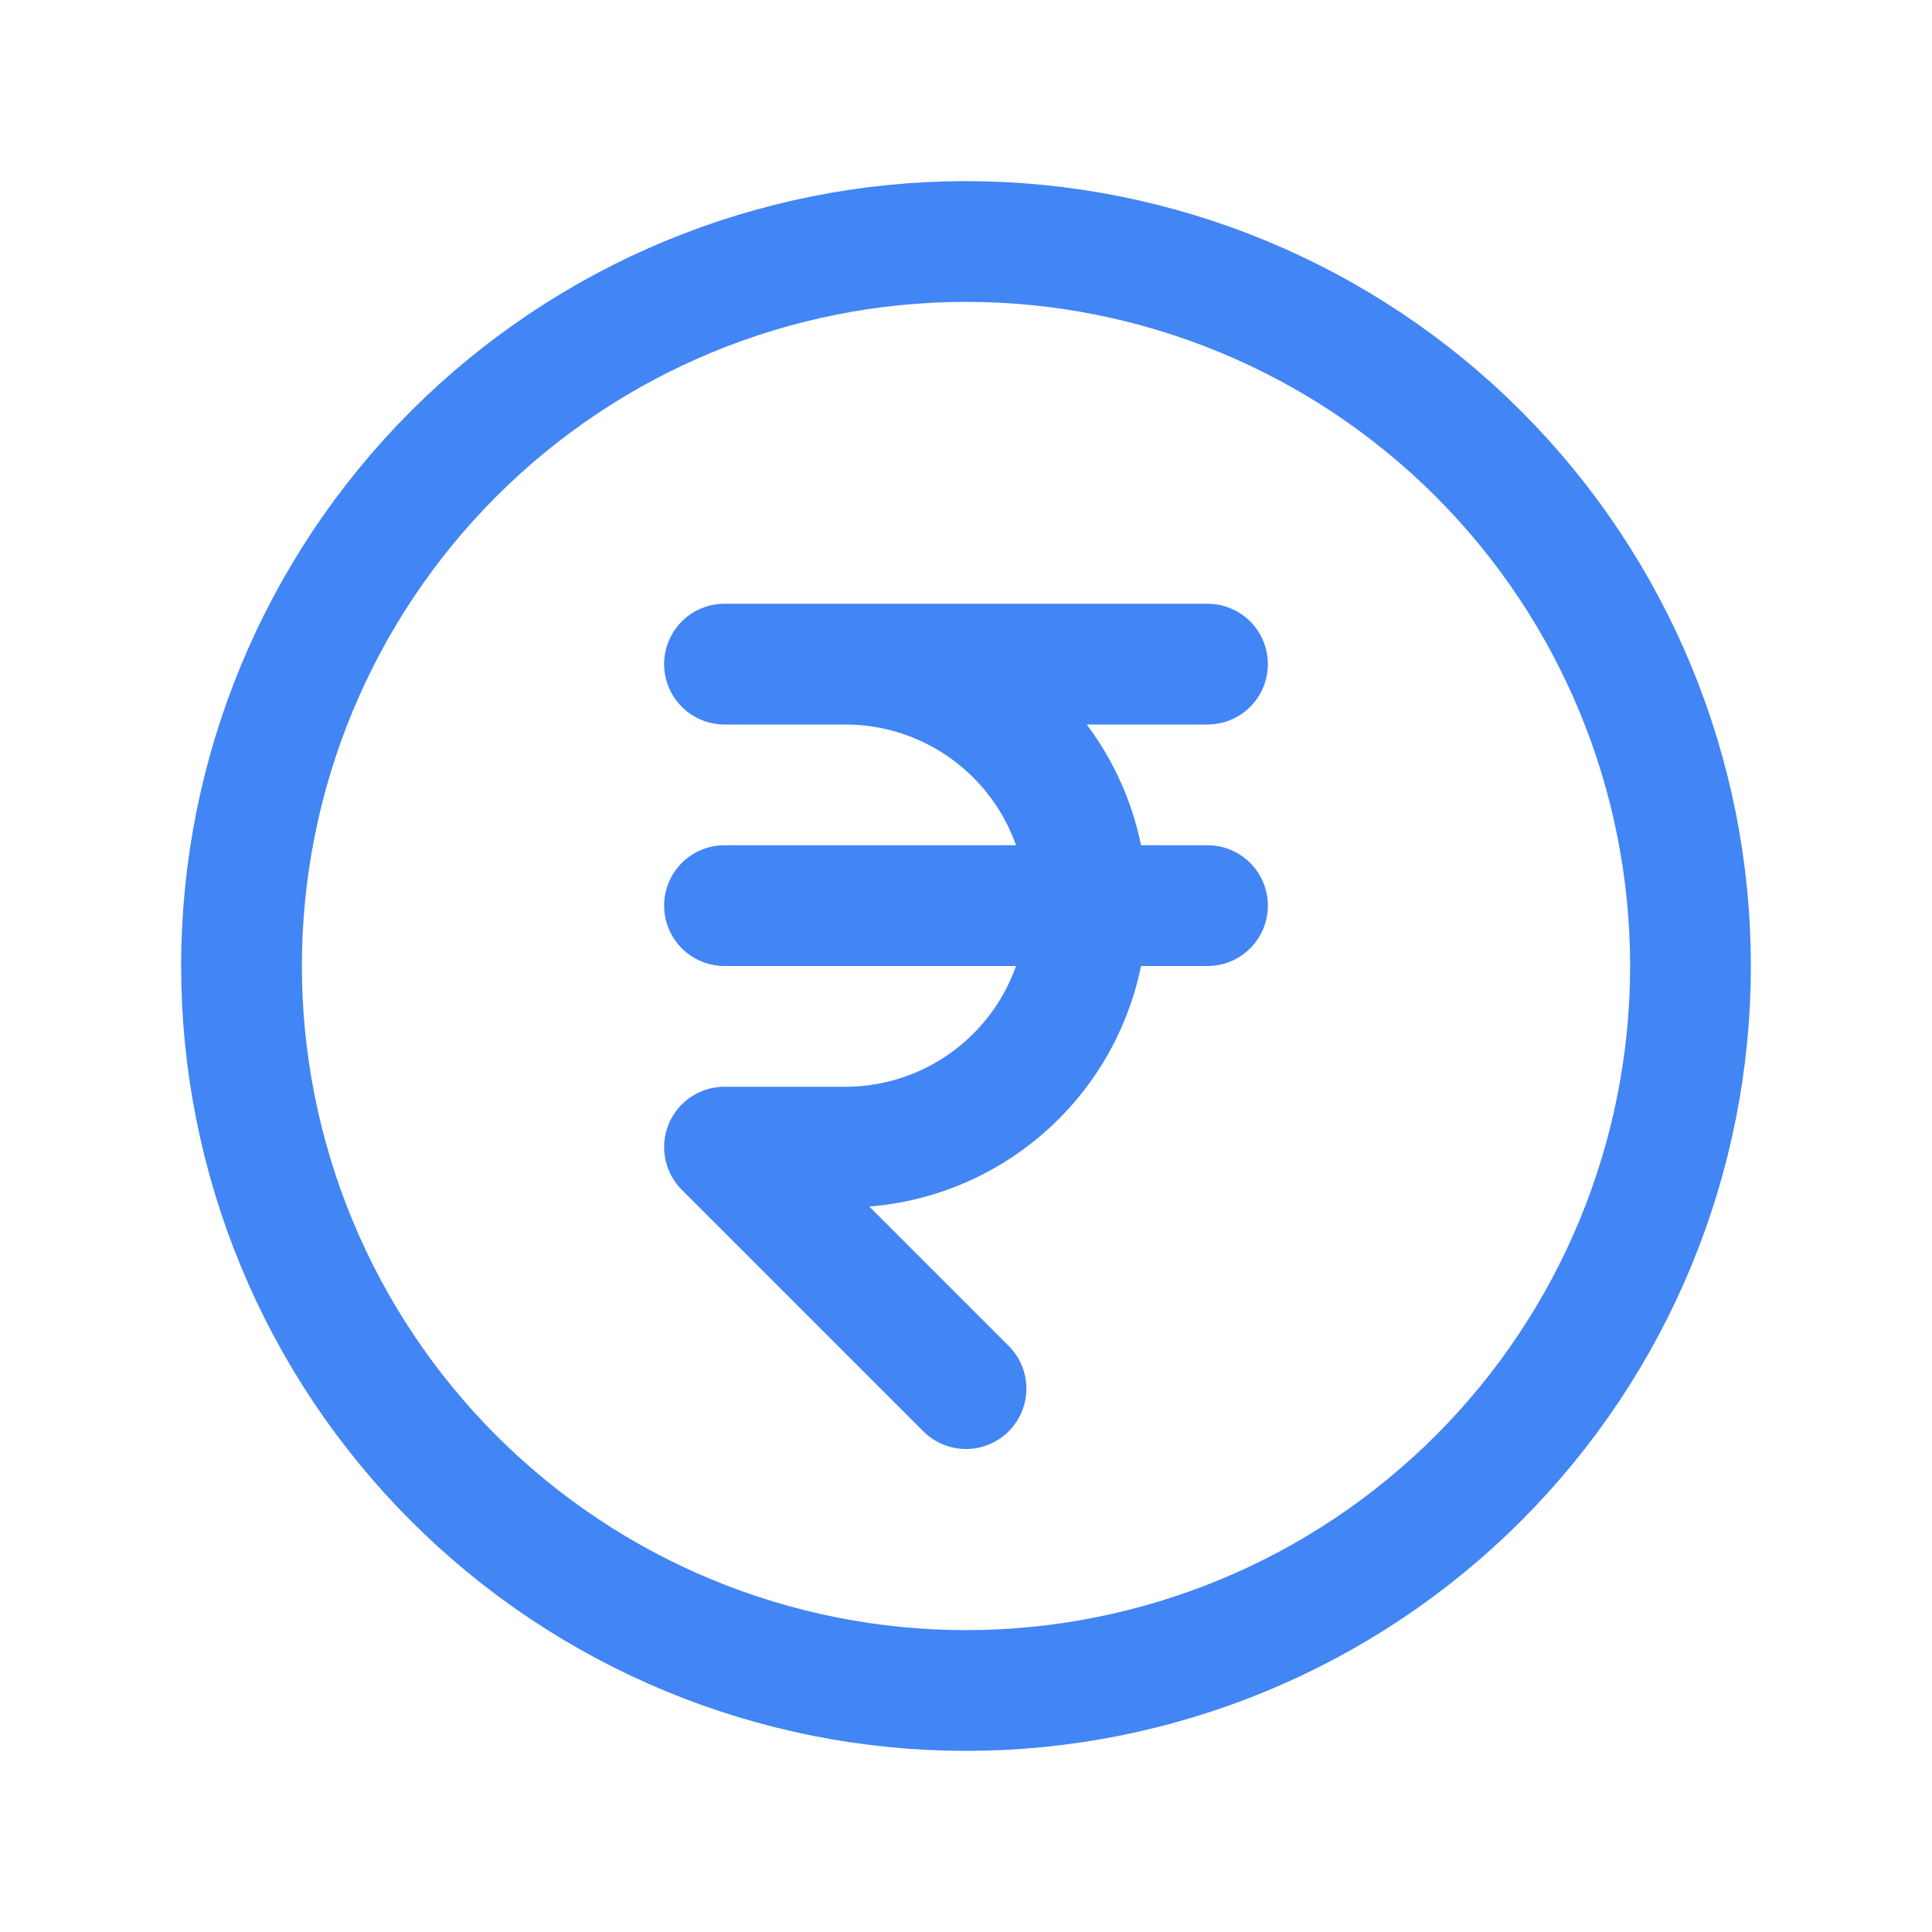 <svg width="24" height="24" viewBox="0 0 24 24" fill="none" xmlns="http://www.w3.org/2000/svg">
<path d="M15 8.25H9M15 11.25H9M12 17.25L9 14.25H10.5C11.296 14.25 12.059 13.934 12.621 13.371C13.184 12.809 13.5 12.046 13.5 11.25C13.5 10.454 13.184 9.691 12.621 9.129C12.059 8.566 11.296 8.25 10.5 8.25M21 12C21 13.182 20.767 14.352 20.315 15.444C19.863 16.536 19.2 17.528 18.364 18.364C17.528 19.2 16.536 19.863 15.444 20.315C14.352 20.767 13.182 21 12 21C10.818 21 9.648 20.767 8.556 20.315C7.464 19.863 6.472 19.2 5.636 18.364C4.8 17.528 4.137 16.536 3.685 15.444C3.233 14.352 3 13.182 3 12C3 9.613 3.948 7.324 5.636 5.636C7.324 3.948 9.613 3 12 3C14.387 3 16.676 3.948 18.364 5.636C20.052 7.324 21 9.613 21 12Z" stroke="#4285F4" stroke-width="1.5" stroke-linecap="round" stroke-linejoin="round"/>
</svg>

